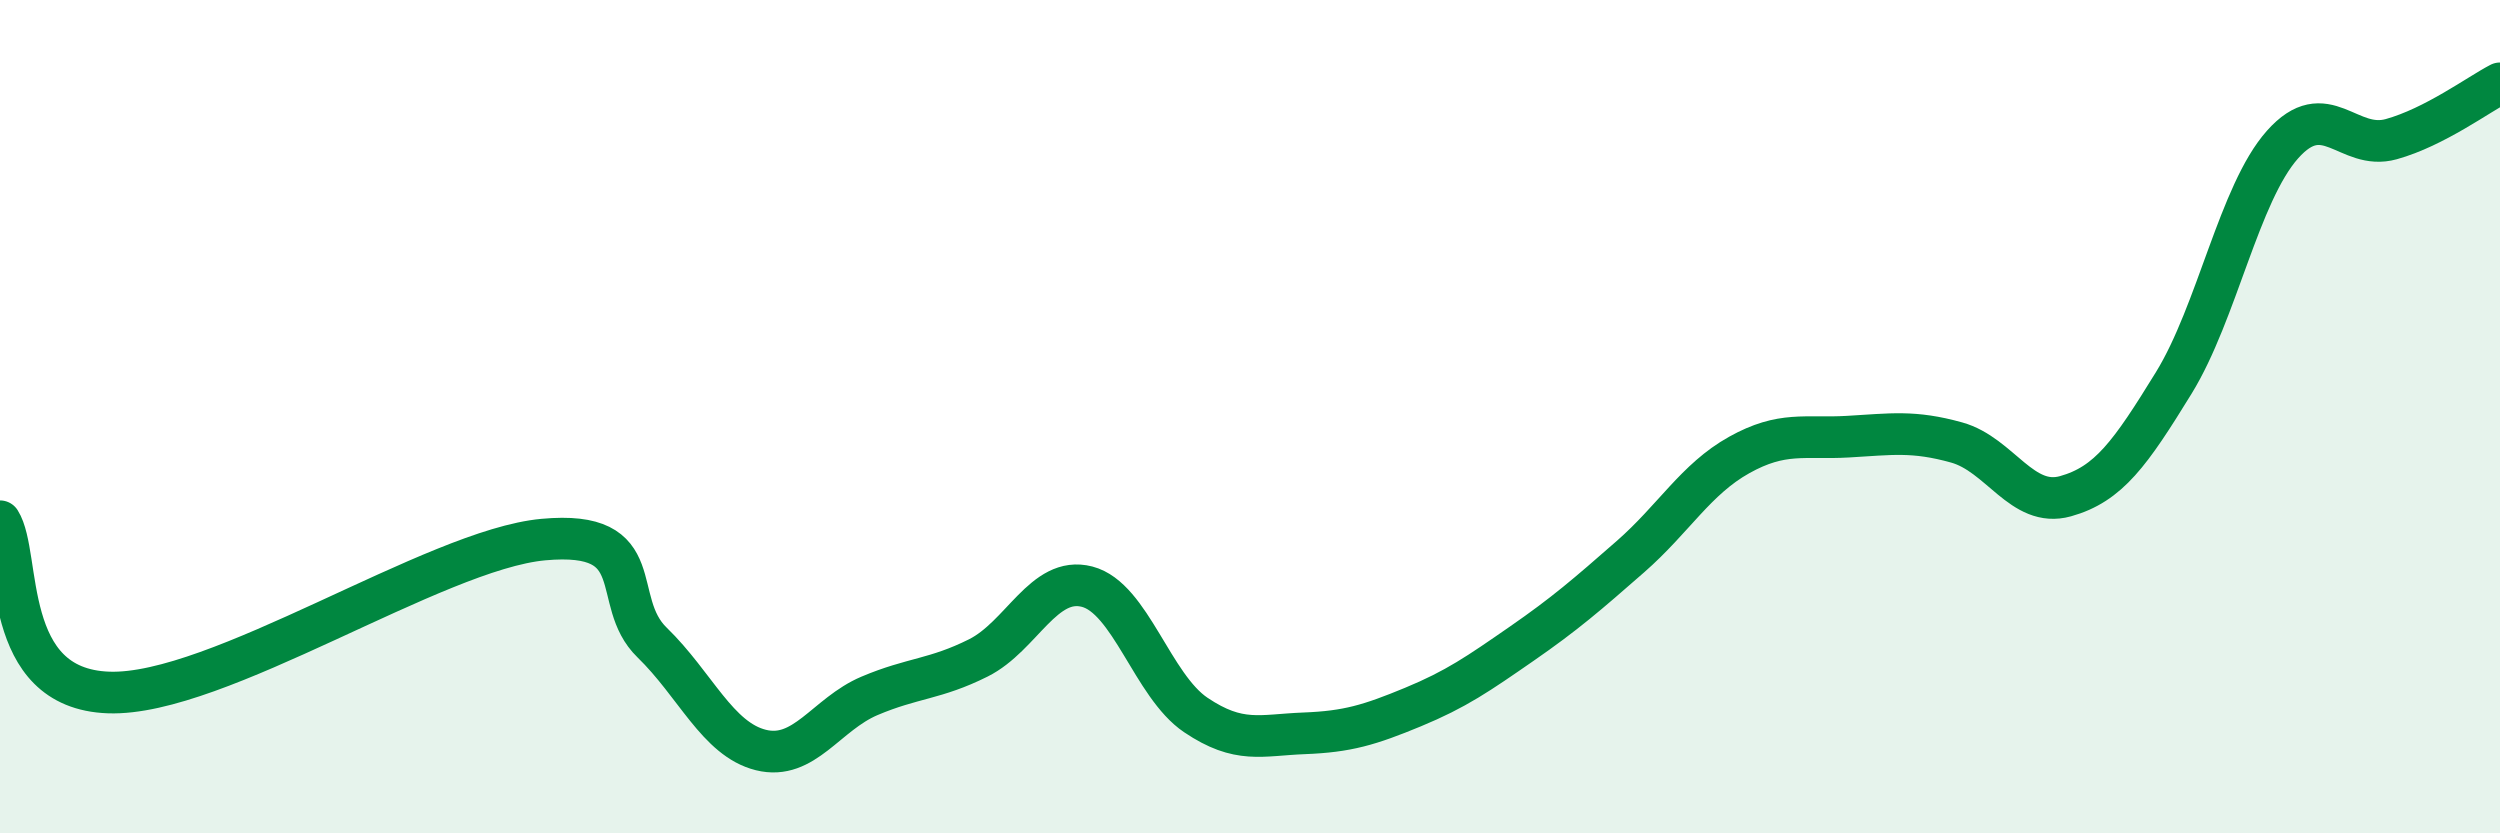 
    <svg width="60" height="20" viewBox="0 0 60 20" xmlns="http://www.w3.org/2000/svg">
      <path
        d="M 0,12.51 C 0.52,13.33 0,16.53 2.61,16.62 C 5.22,16.71 10.43,13.19 13.04,12.95 C 15.65,12.71 14.61,14.41 15.65,15.42 C 16.69,16.43 17.22,17.74 18.26,18 C 19.3,18.26 19.83,17.14 20.87,16.7 C 21.91,16.26 22.44,16.31 23.48,15.79 C 24.52,15.27 25.05,13.81 26.09,14.08 C 27.13,14.35 27.66,16.46 28.7,17.16 C 29.74,17.86 30.26,17.64 31.3,17.6 C 32.34,17.56 32.87,17.4 33.91,16.97 C 34.95,16.54 35.48,16.17 36.52,15.45 C 37.56,14.73 38.09,14.27 39.13,13.36 C 40.17,12.45 40.7,11.5 41.74,10.92 C 42.78,10.34 43.31,10.54 44.35,10.48 C 45.39,10.42 45.92,10.33 46.96,10.62 C 48,10.91 48.53,12.2 49.57,11.91 C 50.61,11.62 51.13,10.88 52.17,9.19 C 53.21,7.5 53.74,4.64 54.78,3.47 C 55.82,2.3 56.35,3.63 57.39,3.34 C 58.43,3.05 59.48,2.27 60,2L60 20L0 20Z"
        fill="#008740"
        opacity="0.1"
        stroke-linecap="round"
        stroke-linejoin="round"
      />
      <path
        d="M 0,12.51 C 0.52,13.33 0,16.53 2.61,16.62 C 5.22,16.71 10.43,13.19 13.04,12.95 C 15.65,12.71 14.61,14.41 15.65,15.42 C 16.69,16.43 17.22,17.74 18.26,18 C 19.3,18.26 19.83,17.14 20.87,16.7 C 21.91,16.26 22.44,16.31 23.48,15.79 C 24.52,15.27 25.05,13.81 26.09,14.08 C 27.13,14.35 27.66,16.46 28.7,17.16 C 29.74,17.86 30.26,17.64 31.3,17.6 C 32.34,17.56 32.87,17.4 33.91,16.97 C 34.95,16.54 35.48,16.17 36.52,15.45 C 37.56,14.73 38.09,14.27 39.13,13.36 C 40.17,12.45 40.7,11.5 41.74,10.92 C 42.78,10.34 43.31,10.54 44.35,10.48 C 45.39,10.42 45.92,10.33 46.96,10.62 C 48,10.91 48.53,12.2 49.57,11.91 C 50.61,11.62 51.13,10.88 52.17,9.19 C 53.21,7.5 53.74,4.64 54.78,3.47 C 55.82,2.3 56.35,3.63 57.39,3.34 C 58.43,3.05 59.48,2.27 60,2"
        stroke="#008740"
        stroke-width="1"
        fill="none"
        stroke-linecap="round"
        stroke-linejoin="round"
      />
    </svg>
  
